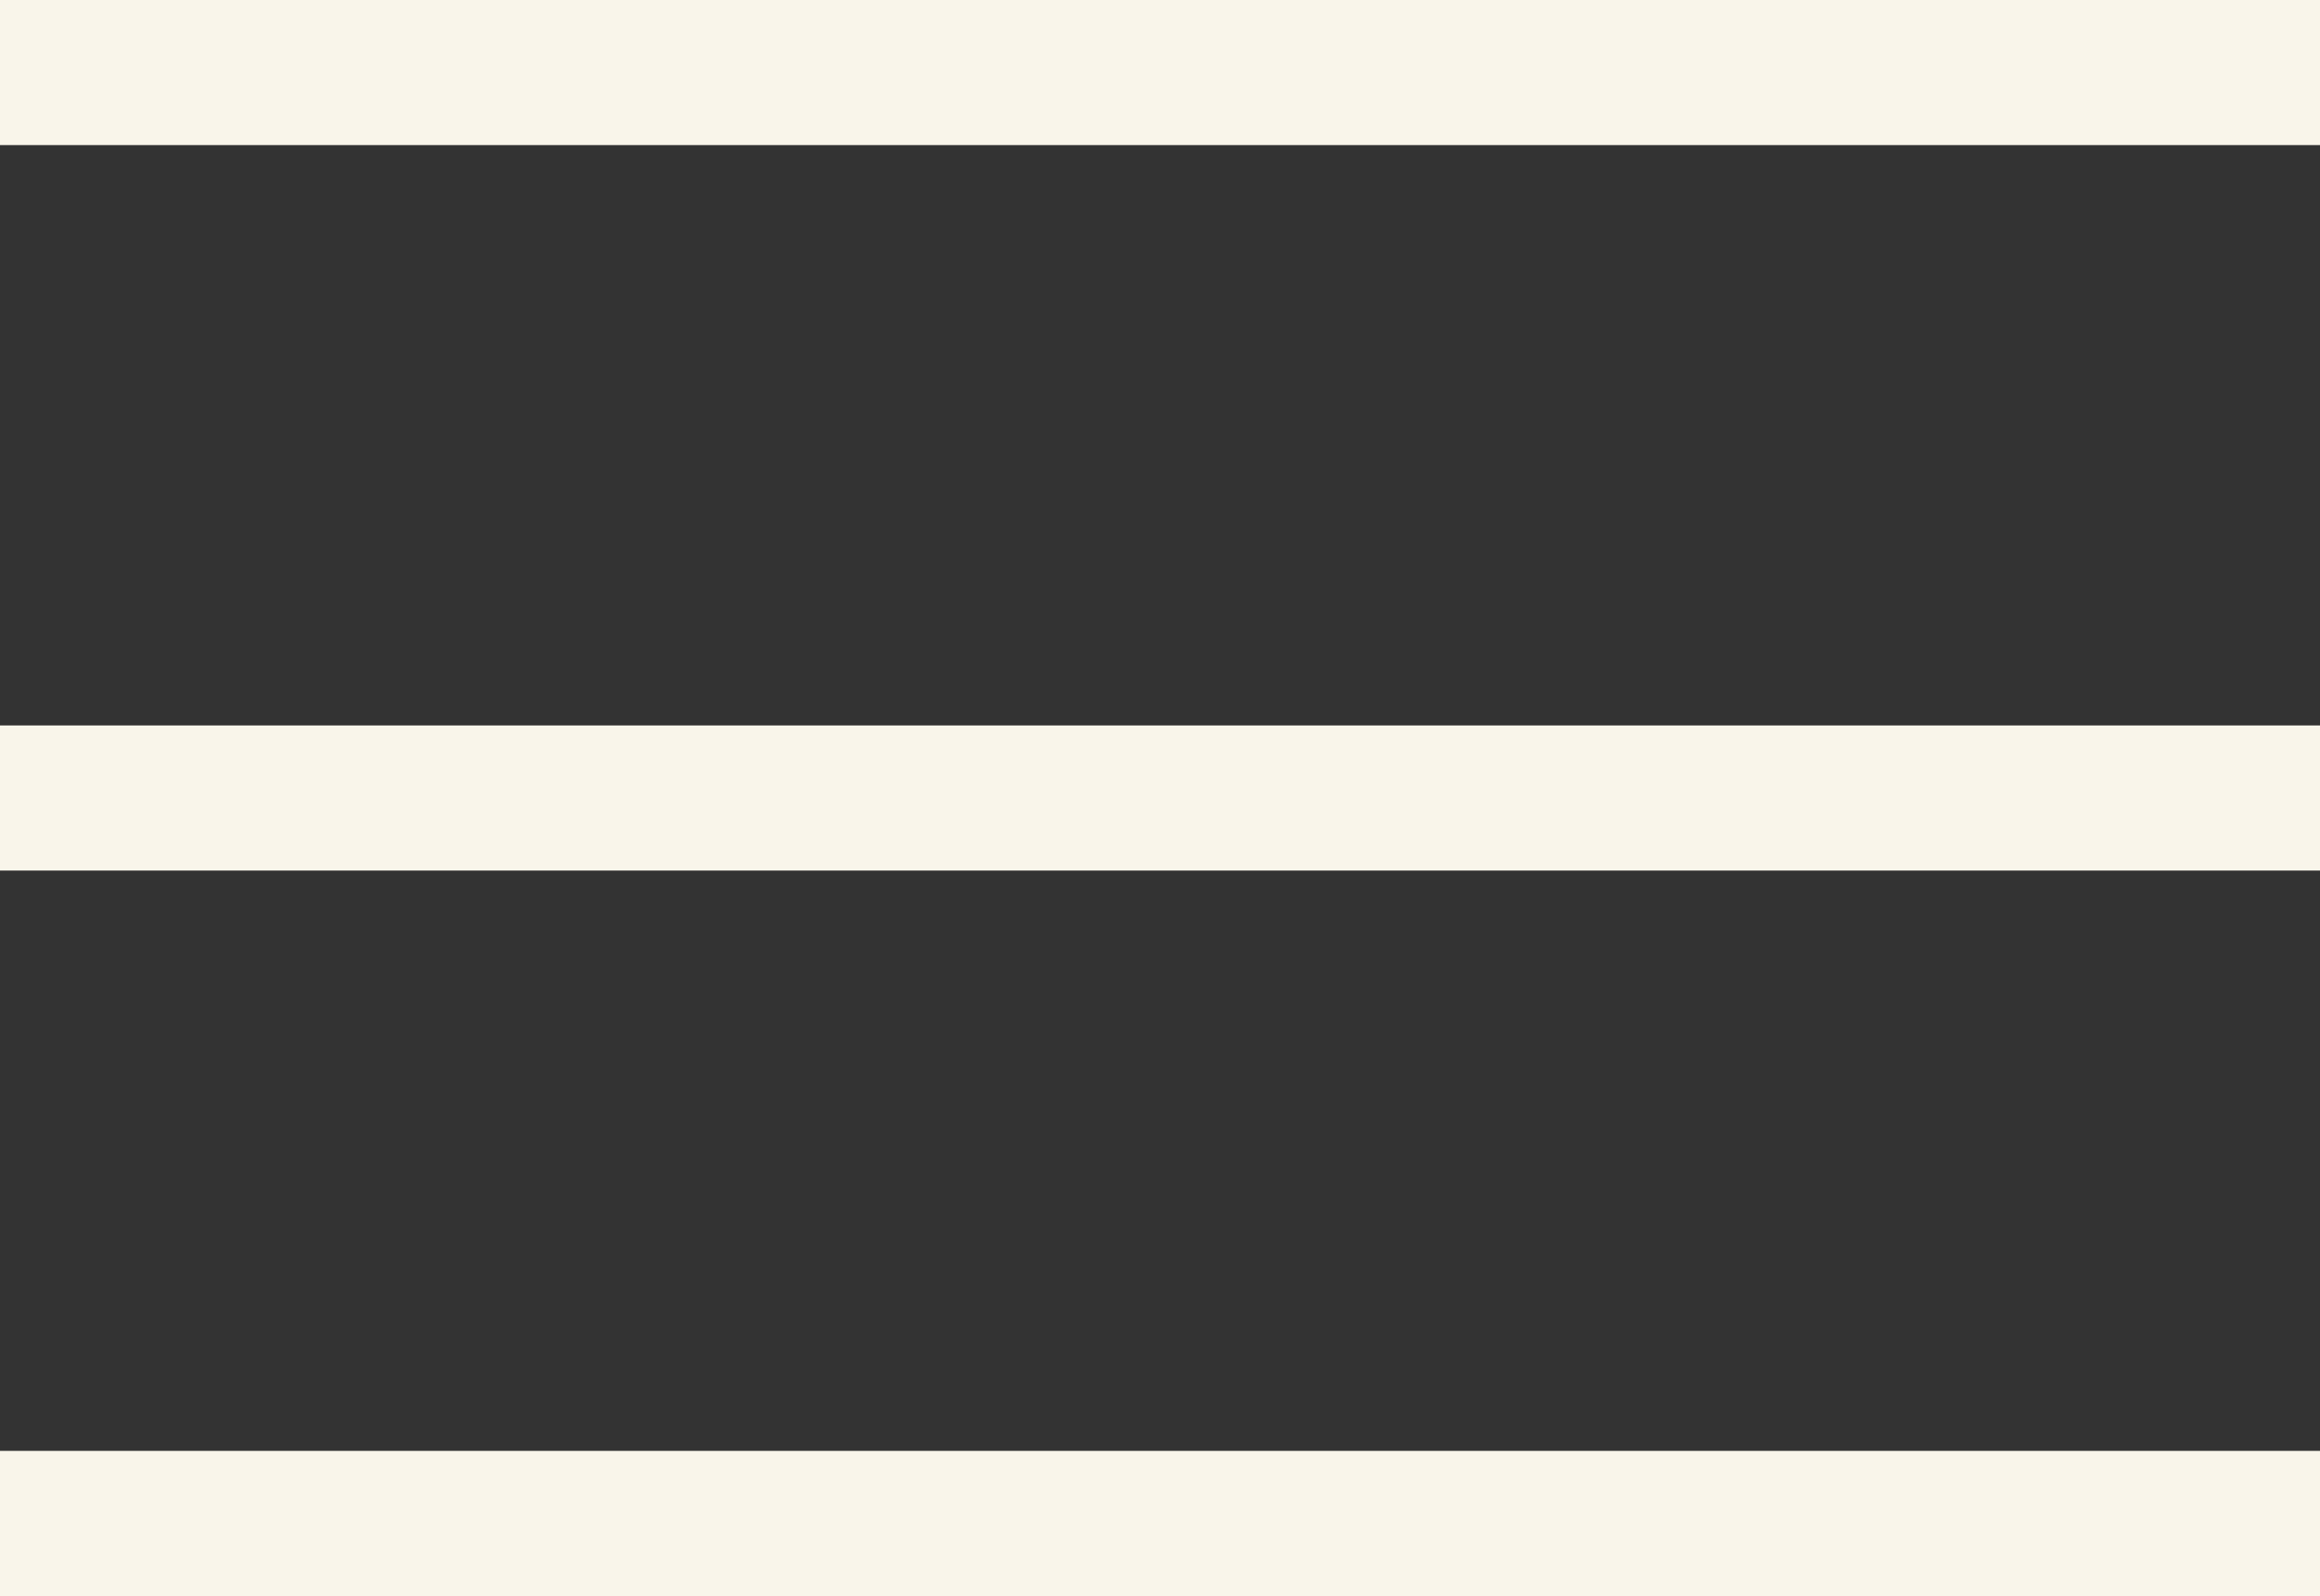 <?xml version="1.0" encoding="UTF-8"?> <svg xmlns="http://www.w3.org/2000/svg" id="b" data-name="Слой_2" viewBox="0 0 490.21 337.26"><rect x="0" y="0" width="490.21" height="337.26" fill="#333333" stroke="none"/><g id="c" data-name="b"><g id="d" data-name="c"><g id="e" data-name="d"><g><path d="M0,0h490.21v30.66H0V0Z" style="fill: #f9f5ea;"></path><path d="M0,153.3h490.21v30.66H0v-30.66Z" style="fill: #f9f5ea;"></path><path d="M0,306.6h490.21v30.66H0v-30.66Z" style="fill: #f9f5ea;"></path></g></g></g></g></svg> 